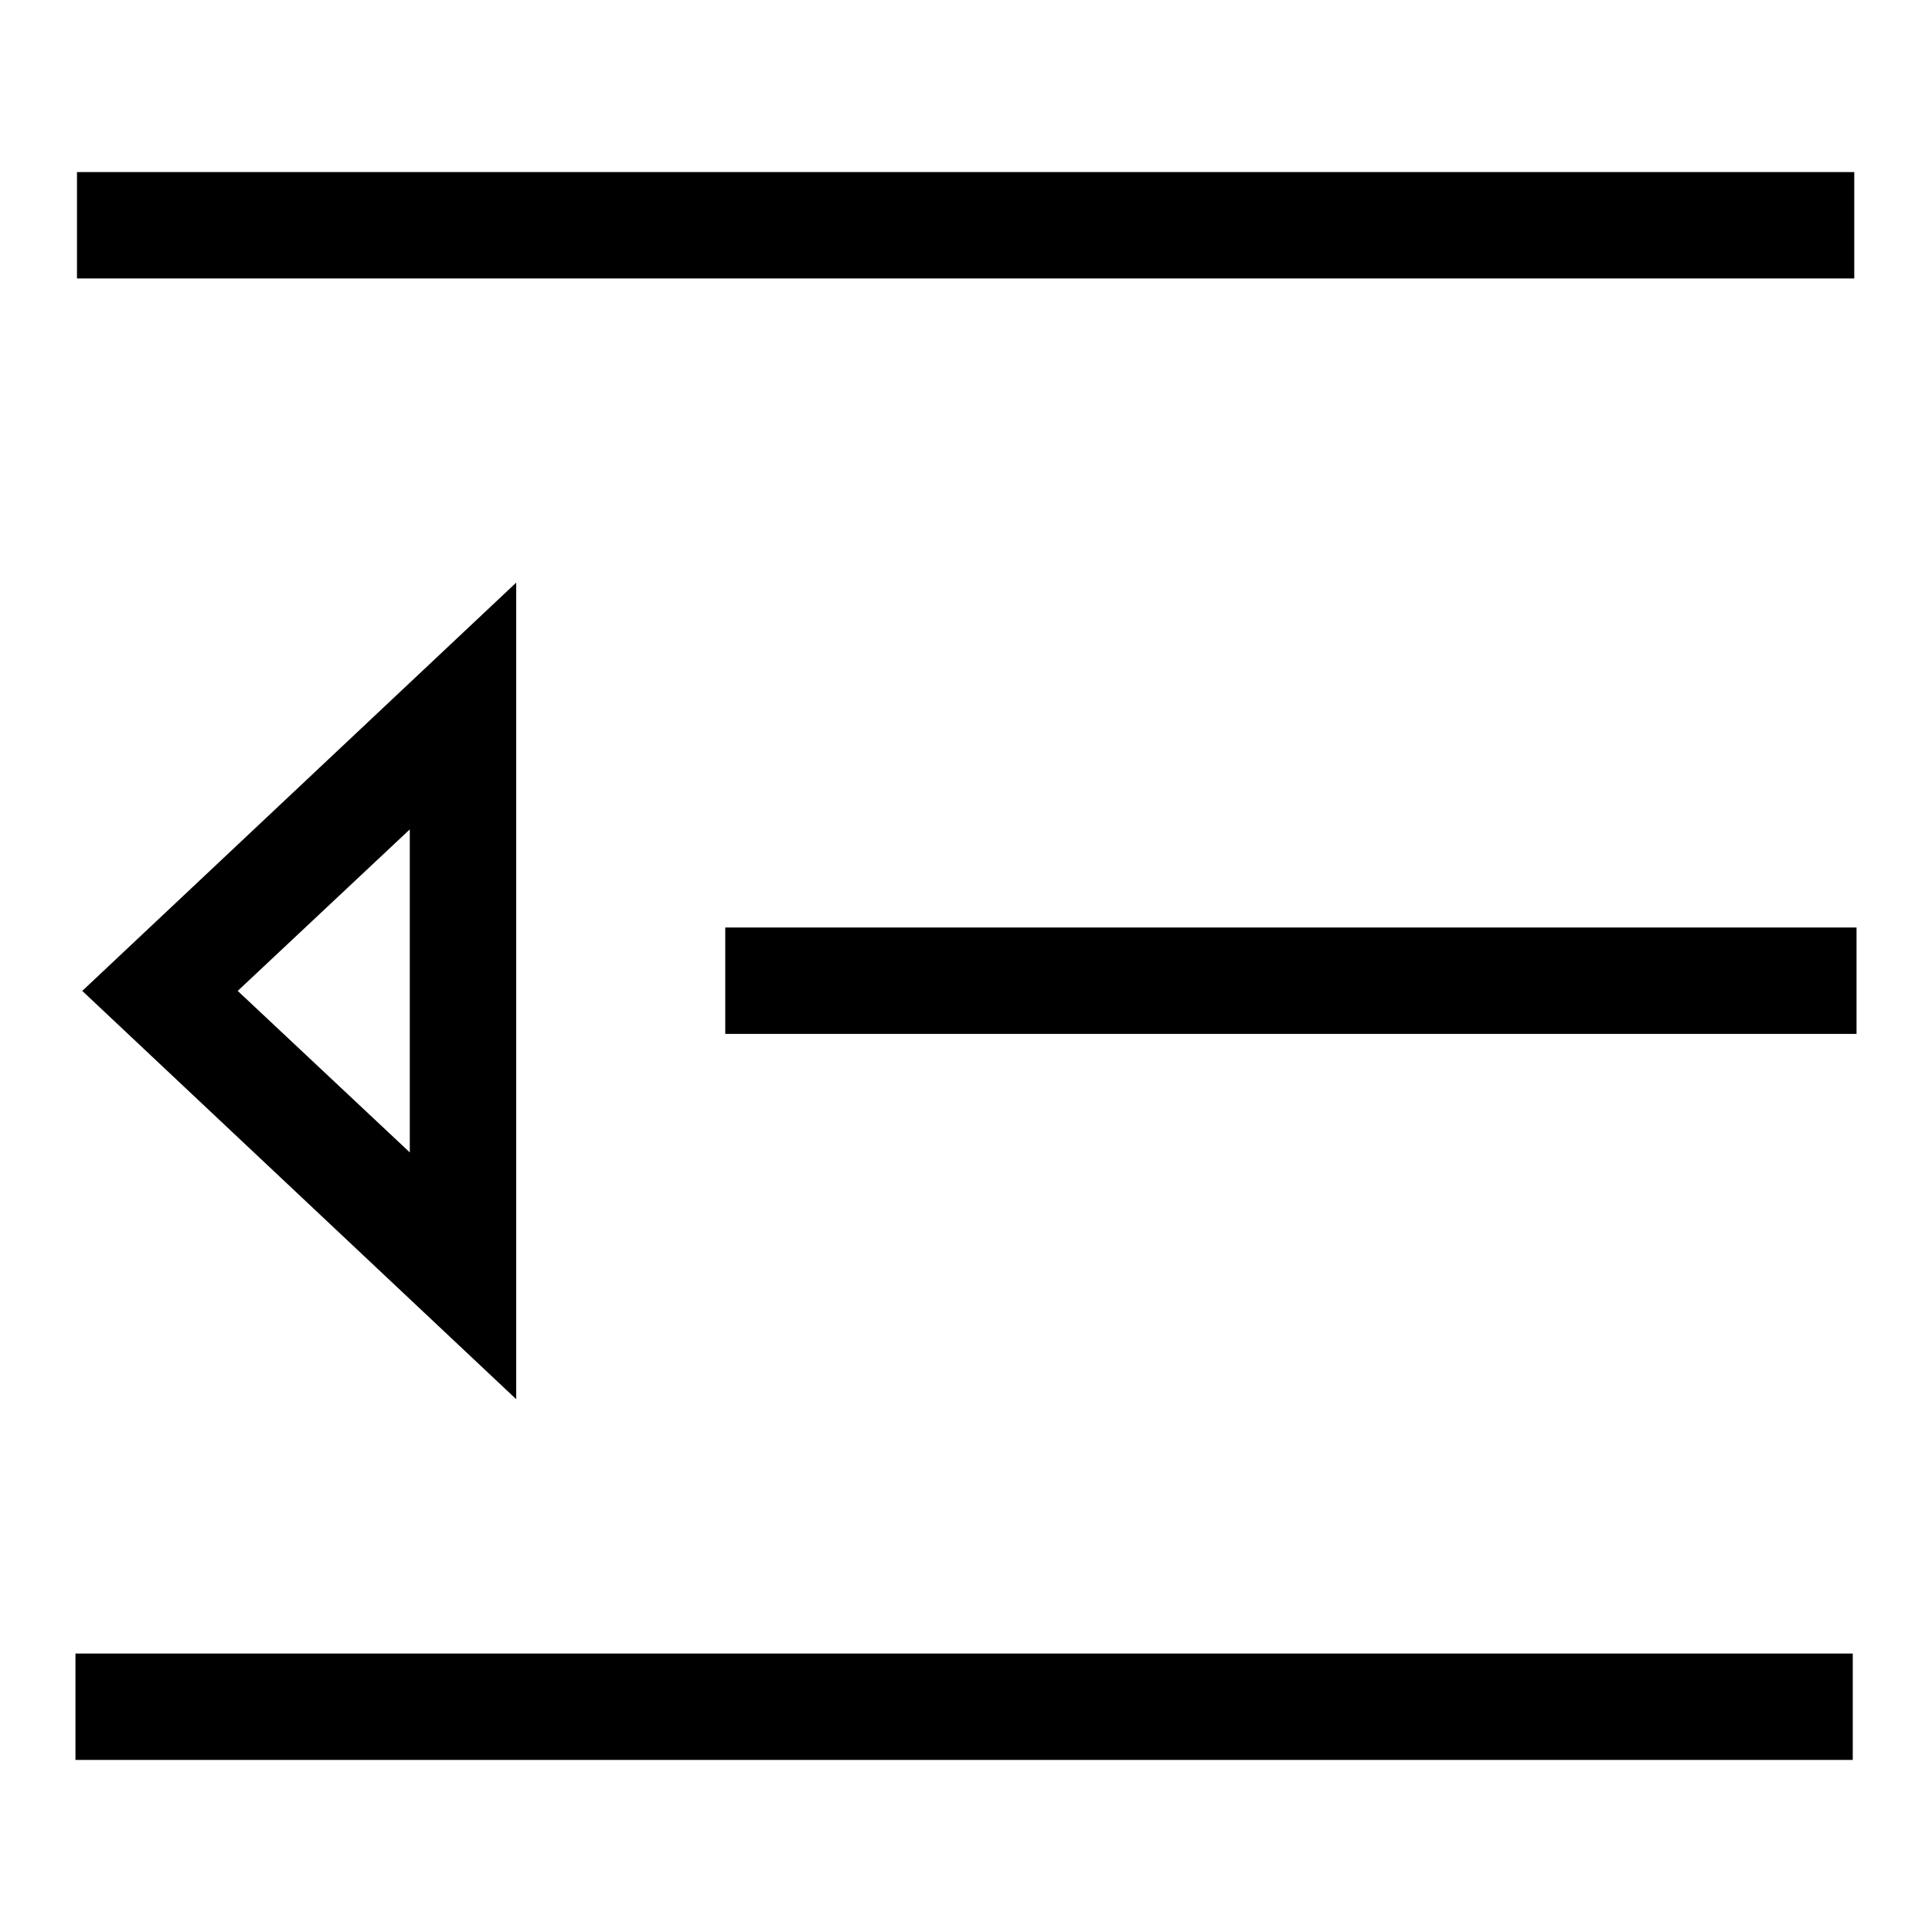 <?xml version="1.0" encoding="utf-8"?>
<!-- Svg Vector Icons : http://www.onlinewebfonts.com/icon -->
<!DOCTYPE svg PUBLIC "-//W3C//DTD SVG 1.1//EN" "http://www.w3.org/Graphics/SVG/1.1/DTD/svg11.dtd">
<svg version="1.1" xmlns="http://www.w3.org/2000/svg" xmlns:xlink="http://www.w3.org/1999/xlink" x="0px" y="0px" viewBox="0 0 256 256" enable-background="new 0 0 256 256" xml:space="preserve">
<g> <path fill="#000000" d="M10.2,22.8h235.5v14.1H10.2V22.8z M10,219.1h235.5v14.1H10V219.1z M96.1,122.9H246V137H96.1V122.9z  M68.4,77.2l-57.5,54.1l57.5,54.1V77.2z M54.3,152.7l-22.8-21.4l22.8-21.4V152.7z"/></g>
</svg>
